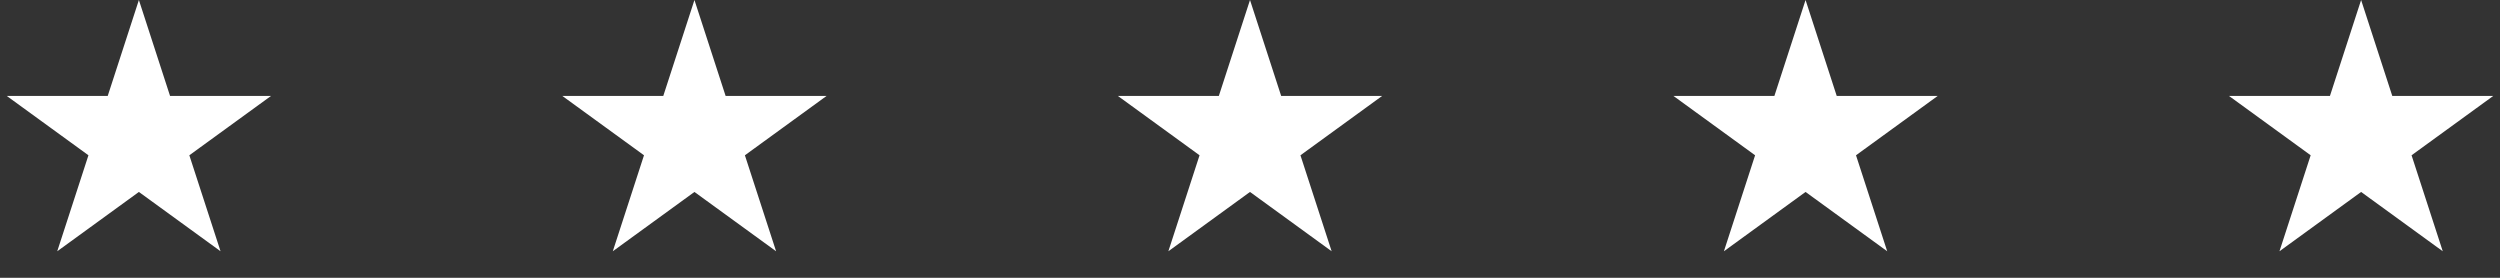 <?xml version="1.0" encoding="UTF-8"?> <svg xmlns="http://www.w3.org/2000/svg" width="117" height="13" viewBox="0 0 117 13" fill="none"><rect x="0" y="0" width="117" height="13" fill="#333333" stroke="none"/><path d="M6.5 0L7.959 4.491H12.682L8.861 7.267L10.321 11.759L6.5 8.983L2.679 11.759L4.139 7.267L0.318 4.491H5.041L6.5 0Z" fill="white"></path><path d="M32.5 0L33.959 4.491H38.682L34.861 7.267L36.321 11.759L32.5 8.983L28.679 11.759L30.139 7.267L26.318 4.491H31.041L32.5 0Z" fill="white"></path><path d="M58.5 0L59.959 4.491H64.682L60.861 7.267L62.321 11.759L58.5 8.983L54.679 11.759L56.139 7.267L52.318 4.491H57.041L58.5 0Z" fill="white"></path><path d="M84.5 0L85.959 4.491H90.682L86.861 7.267L88.321 11.759L84.5 8.983L80.679 11.759L82.139 7.267L78.318 4.491H83.041L84.5 0Z" fill="white"></path><path d="M110.5 0L111.959 4.491H116.682L112.861 7.267L114.321 11.759L110.5 8.983L106.679 11.759L108.139 7.267L104.318 4.491H109.041L110.5 0Z" fill="white"></path></svg> 